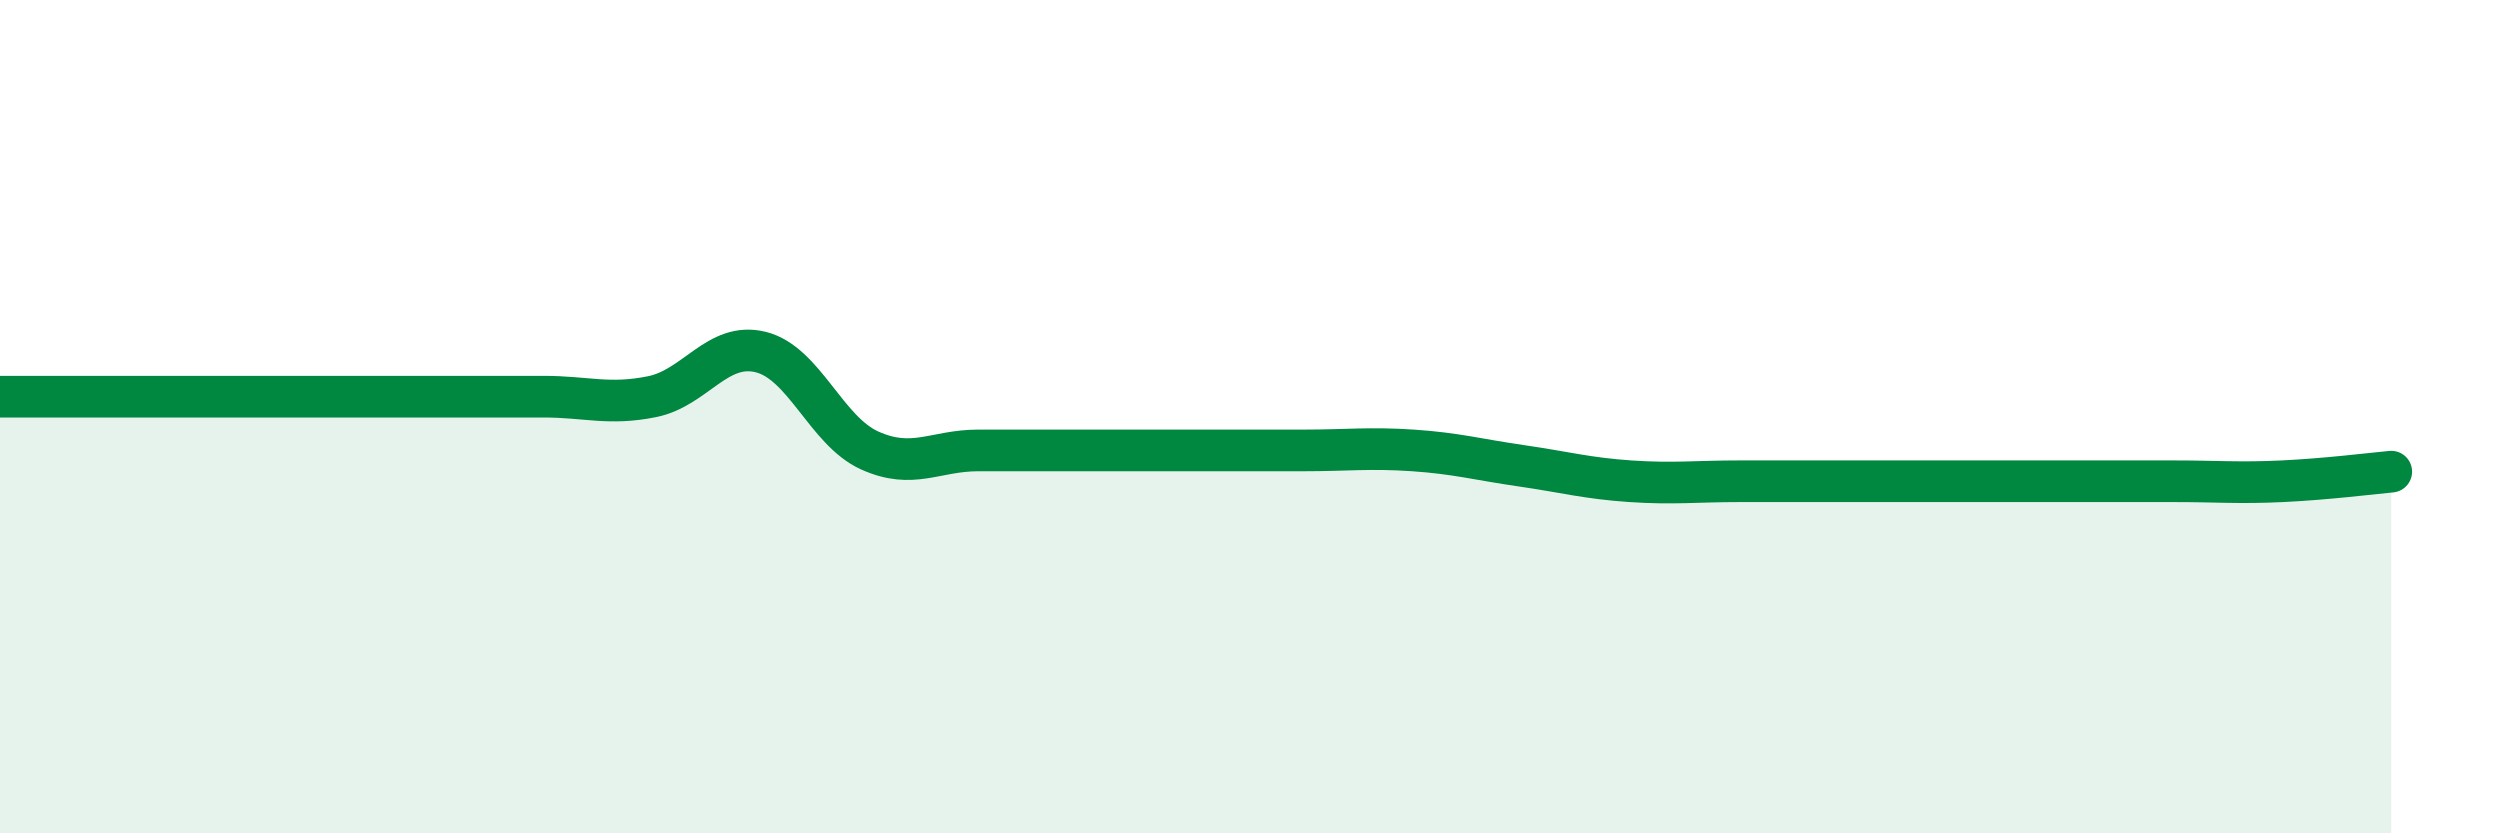 
    <svg width="60" height="20" viewBox="0 0 60 20" xmlns="http://www.w3.org/2000/svg">
      <path
        d="M 0,9.52 C 0.52,9.52 1.57,9.52 2.61,9.52 C 3.65,9.52 4.18,9.52 5.22,9.52 C 6.26,9.52 6.79,9.52 7.83,9.52 C 8.87,9.52 9.39,9.52 10.43,9.52 C 11.47,9.52 12,9.52 13.04,9.52 C 14.08,9.52 14.61,9.73 15.65,9.52 C 16.69,9.31 17.22,8.19 18.26,8.45 C 19.3,8.71 19.83,10.34 20.87,10.81 C 21.91,11.28 22.44,10.81 23.48,10.81 C 24.52,10.81 25.05,10.81 26.09,10.81 C 27.13,10.81 27.66,10.81 28.7,10.81 C 29.74,10.81 30.26,10.81 31.3,10.81 C 32.34,10.81 32.87,10.74 33.91,10.81 C 34.95,10.88 35.48,11.03 36.52,11.18 C 37.56,11.33 38.09,11.48 39.13,11.55 C 40.17,11.62 40.7,11.55 41.74,11.55 C 42.78,11.55 43.31,11.55 44.35,11.55 C 45.39,11.55 45.92,11.55 46.96,11.55 C 48,11.55 48.53,11.55 49.57,11.55 C 50.61,11.55 51.13,11.55 52.17,11.55 C 53.21,11.55 53.74,11.6 54.78,11.55 C 55.82,11.5 56.87,11.37 57.39,11.32L57.39 20L0 20Z"
        fill="#008740"
        opacity="0.1"
        stroke-linecap="round"
        stroke-linejoin="round"
      />
      <path
        d="M 0,9.52 C 0.52,9.52 1.57,9.52 2.61,9.52 C 3.65,9.52 4.18,9.52 5.22,9.52 C 6.26,9.52 6.79,9.52 7.83,9.52 C 8.87,9.52 9.39,9.52 10.43,9.52 C 11.47,9.52 12,9.52 13.04,9.52 C 14.08,9.52 14.61,9.73 15.65,9.52 C 16.69,9.31 17.22,8.19 18.26,8.45 C 19.3,8.71 19.83,10.34 20.87,10.81 C 21.91,11.28 22.44,10.81 23.48,10.81 C 24.52,10.81 25.05,10.81 26.09,10.81 C 27.13,10.81 27.66,10.81 28.7,10.81 C 29.74,10.81 30.26,10.81 31.3,10.81 C 32.34,10.81 32.87,10.74 33.91,10.81 C 34.95,10.88 35.48,11.03 36.52,11.18 C 37.56,11.33 38.09,11.48 39.13,11.55 C 40.17,11.62 40.7,11.55 41.74,11.55 C 42.78,11.55 43.31,11.55 44.35,11.55 C 45.39,11.55 45.92,11.55 46.96,11.55 C 48,11.55 48.53,11.55 49.57,11.55 C 50.61,11.55 51.13,11.55 52.17,11.55 C 53.21,11.55 53.74,11.6 54.78,11.55 C 55.82,11.5 56.87,11.37 57.39,11.32"
        stroke="#008740"
        stroke-width="1"
        fill="none"
        stroke-linecap="round"
        stroke-linejoin="round"
      />
    </svg>
  
